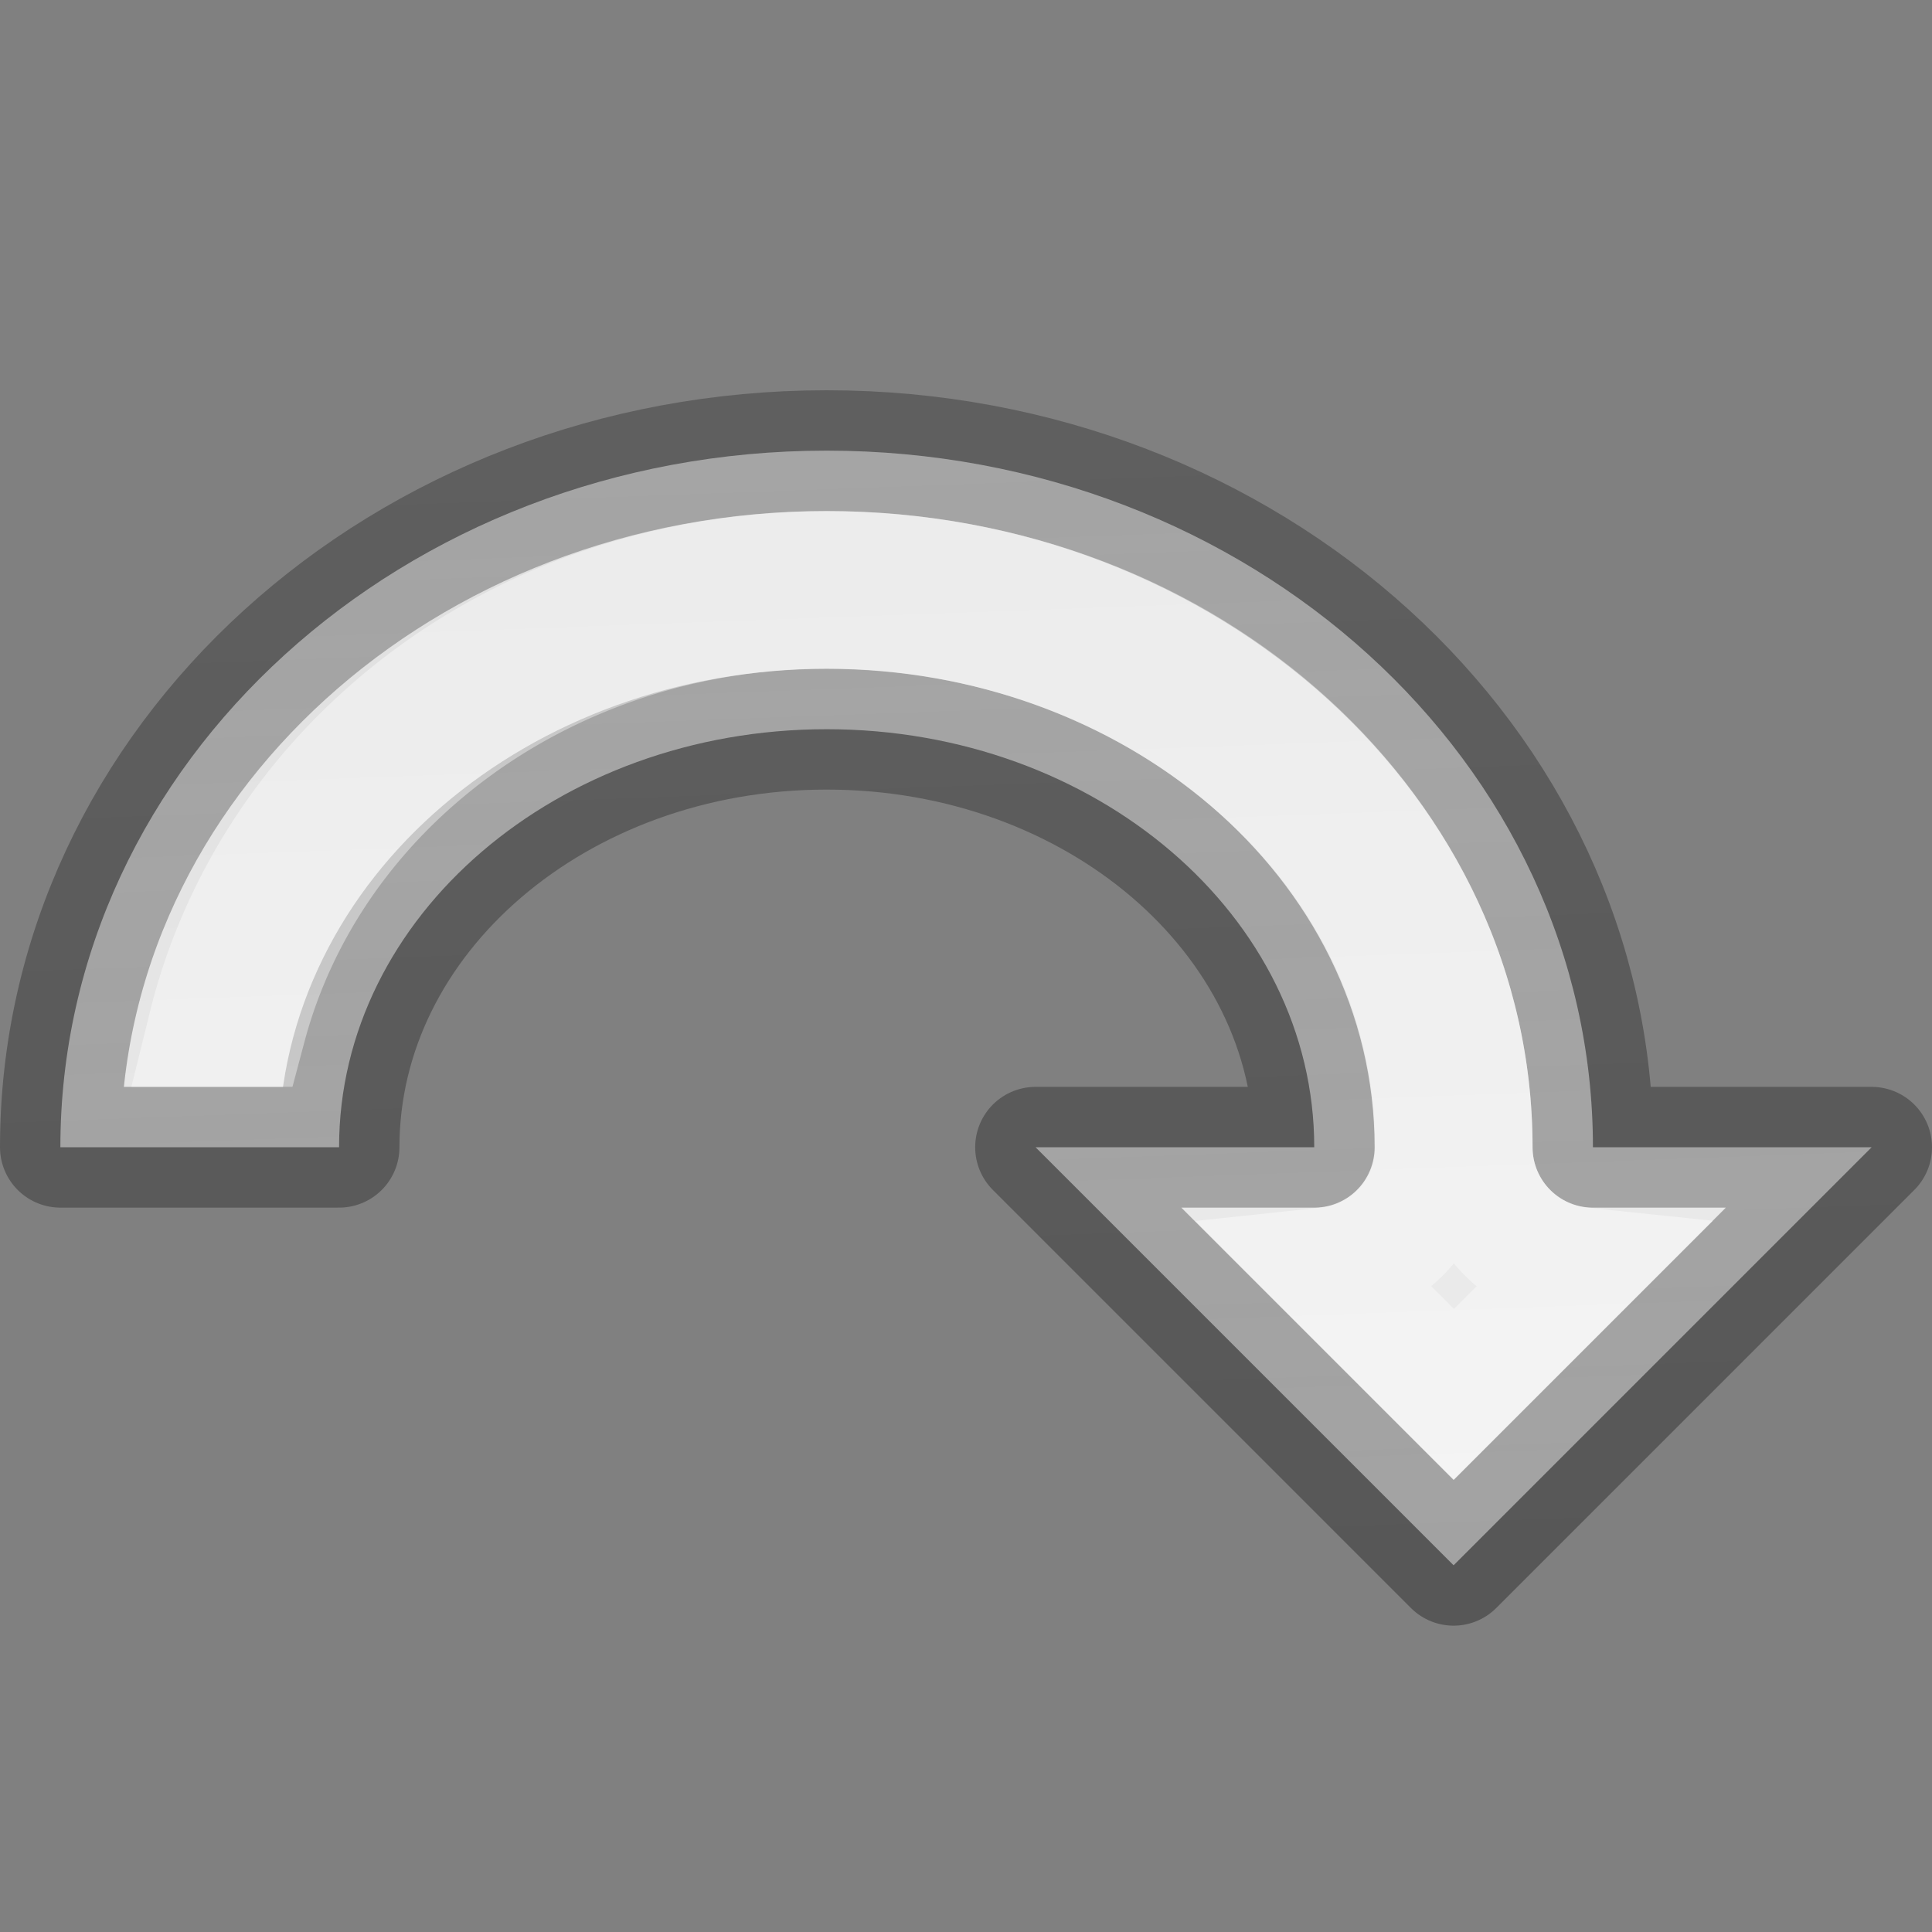 <svg viewBox="0 0 16 16" xmlns="http://www.w3.org/2000/svg" xmlns:xlink="http://www.w3.org/1999/xlink"><rect x="0" y="0" width="16" height="16" fill="#808080" stroke="none"/><linearGradient id="a" gradientUnits="userSpaceOnUse" x1="15.39" x2="14.847" y1="16.348" y2="1.568"><stop offset="0" stop-color="#f4f4f4"/><stop offset="1" stop-color="#dbdbdb"/></linearGradient><linearGradient id="b" gradientUnits="userSpaceOnUse" x1="15.39" x2="14.847" y1="16.348" y2="1.568"><stop offset="0" stop-opacity=".34"/><stop offset="1" stop-opacity=".247"/></linearGradient><linearGradient id="c" gradientTransform="matrix(.243 0 0 .351 2.162 -.432)" gradientUnits="userSpaceOnUse" x1="7.032" x2="7.089" y1="4.84" y2="10.929"><stop offset="0" stop-color="#fff"/><stop offset=".09" stop-color="#fff" stop-opacity=".235"/><stop offset="1" stop-color="#fff" stop-opacity=".157"/><stop offset="1" stop-color="#fff" stop-opacity=".392"/></linearGradient><path d="m6.846 3.732c-3.505 0-6.346 2.583-6.346 5.769h2.308c0-1.912 1.808-3.462 4.038-3.462 2.23 0 4.038 1.55 4.038 3.462h-2.308l3.462 3.462 3.462-3.462h-2.308c0-3.186-2.841-5.769-6.346-5.769z" fill="url(#a)" stroke="url(#b)" stroke-linejoin="round"/><path d="m6.846 4.734c-2.602 0-4.597 1.654-5.119 3.766h.311c.535-2.01 2.495-3.463 4.809-3.463 2.695 0 5.041 1.921 5.041 4.465a1.002 1.002 0 0 1 -.896.996l1.049 1.049 1.049-1.049a1.002 1.002 0 0 1 -.898-.996c0-2.591-2.331-4.768-5.344-4.768z" fill="none" stroke="url(#c)"/></svg>